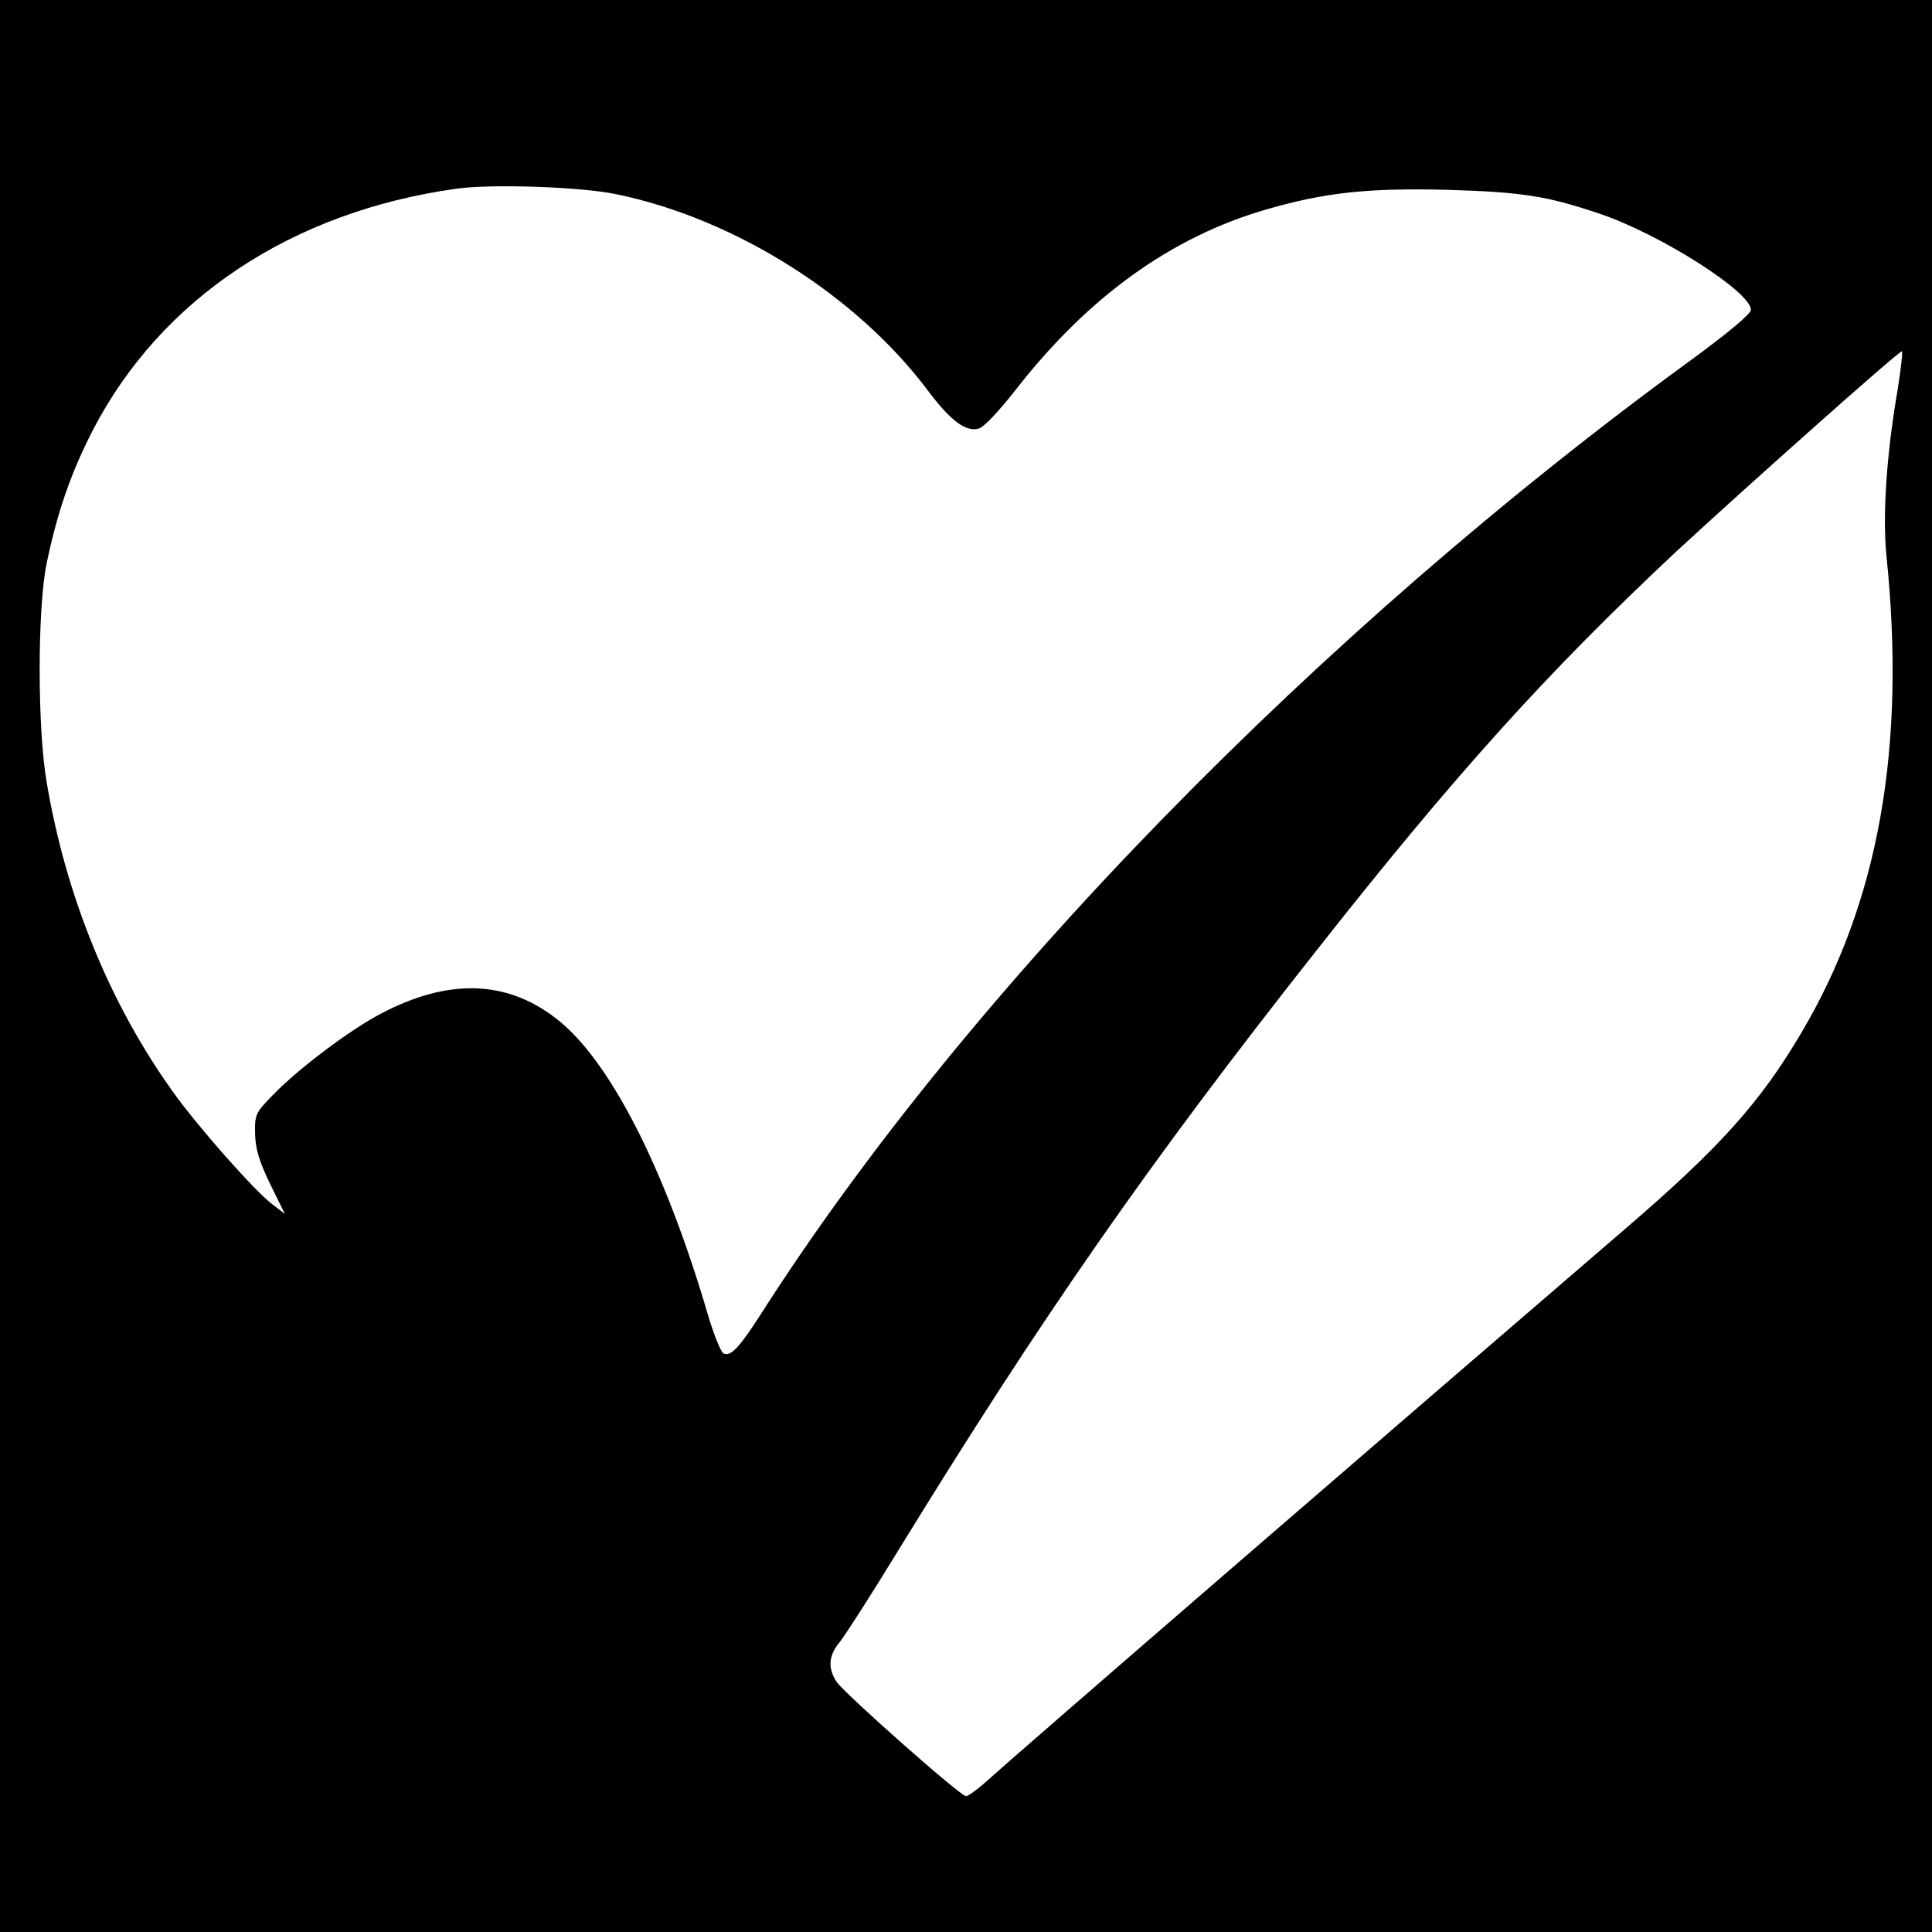 <?xml version="1.0" standalone="no"?>
<!DOCTYPE svg PUBLIC "-//W3C//DTD SVG 20010904//EN"
 "http://www.w3.org/TR/2001/REC-SVG-20010904/DTD/svg10.dtd">
<svg version="1.0" xmlns="http://www.w3.org/2000/svg"
 width="512pt" height="512pt" viewBox="0 0 512 512"
 preserveAspectRatio="xMidYMid meet">
<g transform="translate(0,512) scale(0.1,-0.1)"
fill="#000000" stroke="none">
<path d="M0 2560 l0 -2560 2560 0 2560 0 0 2560 0 2560 -2560 0 -2560 0 0
-2560z m1635 2045 c313 -65 635 -268 824 -520 59 -79 100 -110 134 -101 14 3
55 47 101 106 191 244 410 402 662 475 156 45 267 57 479 52 198 -6 264 -16
403 -63 159 -53 402 -207 402 -255 0 -11 -59 -60 -157 -132 -989 -720 -1919
-1673 -2465 -2527 -59 -92 -81 -115 -100 -107 -7 2 -26 49 -42 103 -115 392
-263 680 -405 787 -131 100 -284 104 -461 11 -81 -42 -219 -146 -285 -214 -48
-49 -50 -53 -49 -105 1 -40 11 -73 40 -133 l39 -79 -34 26 c-47 36 -196 204
-263 298 -167 233 -283 517 -334 818 -25 142 -25 458 -1 579 28 136 64 241
123 356 181 349 527 579 964 640 93 13 331 5 425 -15z m3394 -517 c-30 -175
-40 -333 -30 -438 53 -510 -20 -919 -224 -1265 -109 -185 -215 -304 -465 -519
-620 -533 -1622 -1399 -1697 -1468 -24 -21 -47 -38 -53 -38 -15 0 -322 272
-343 303 -24 37 -21 70 8 105 14 17 84 126 156 244 379 617 662 1024 1103
1583 372 473 619 746 960 1065 183 169 586 528 596 529 3 1 -2 -45 -11 -101z"/>
</g>
</svg>
